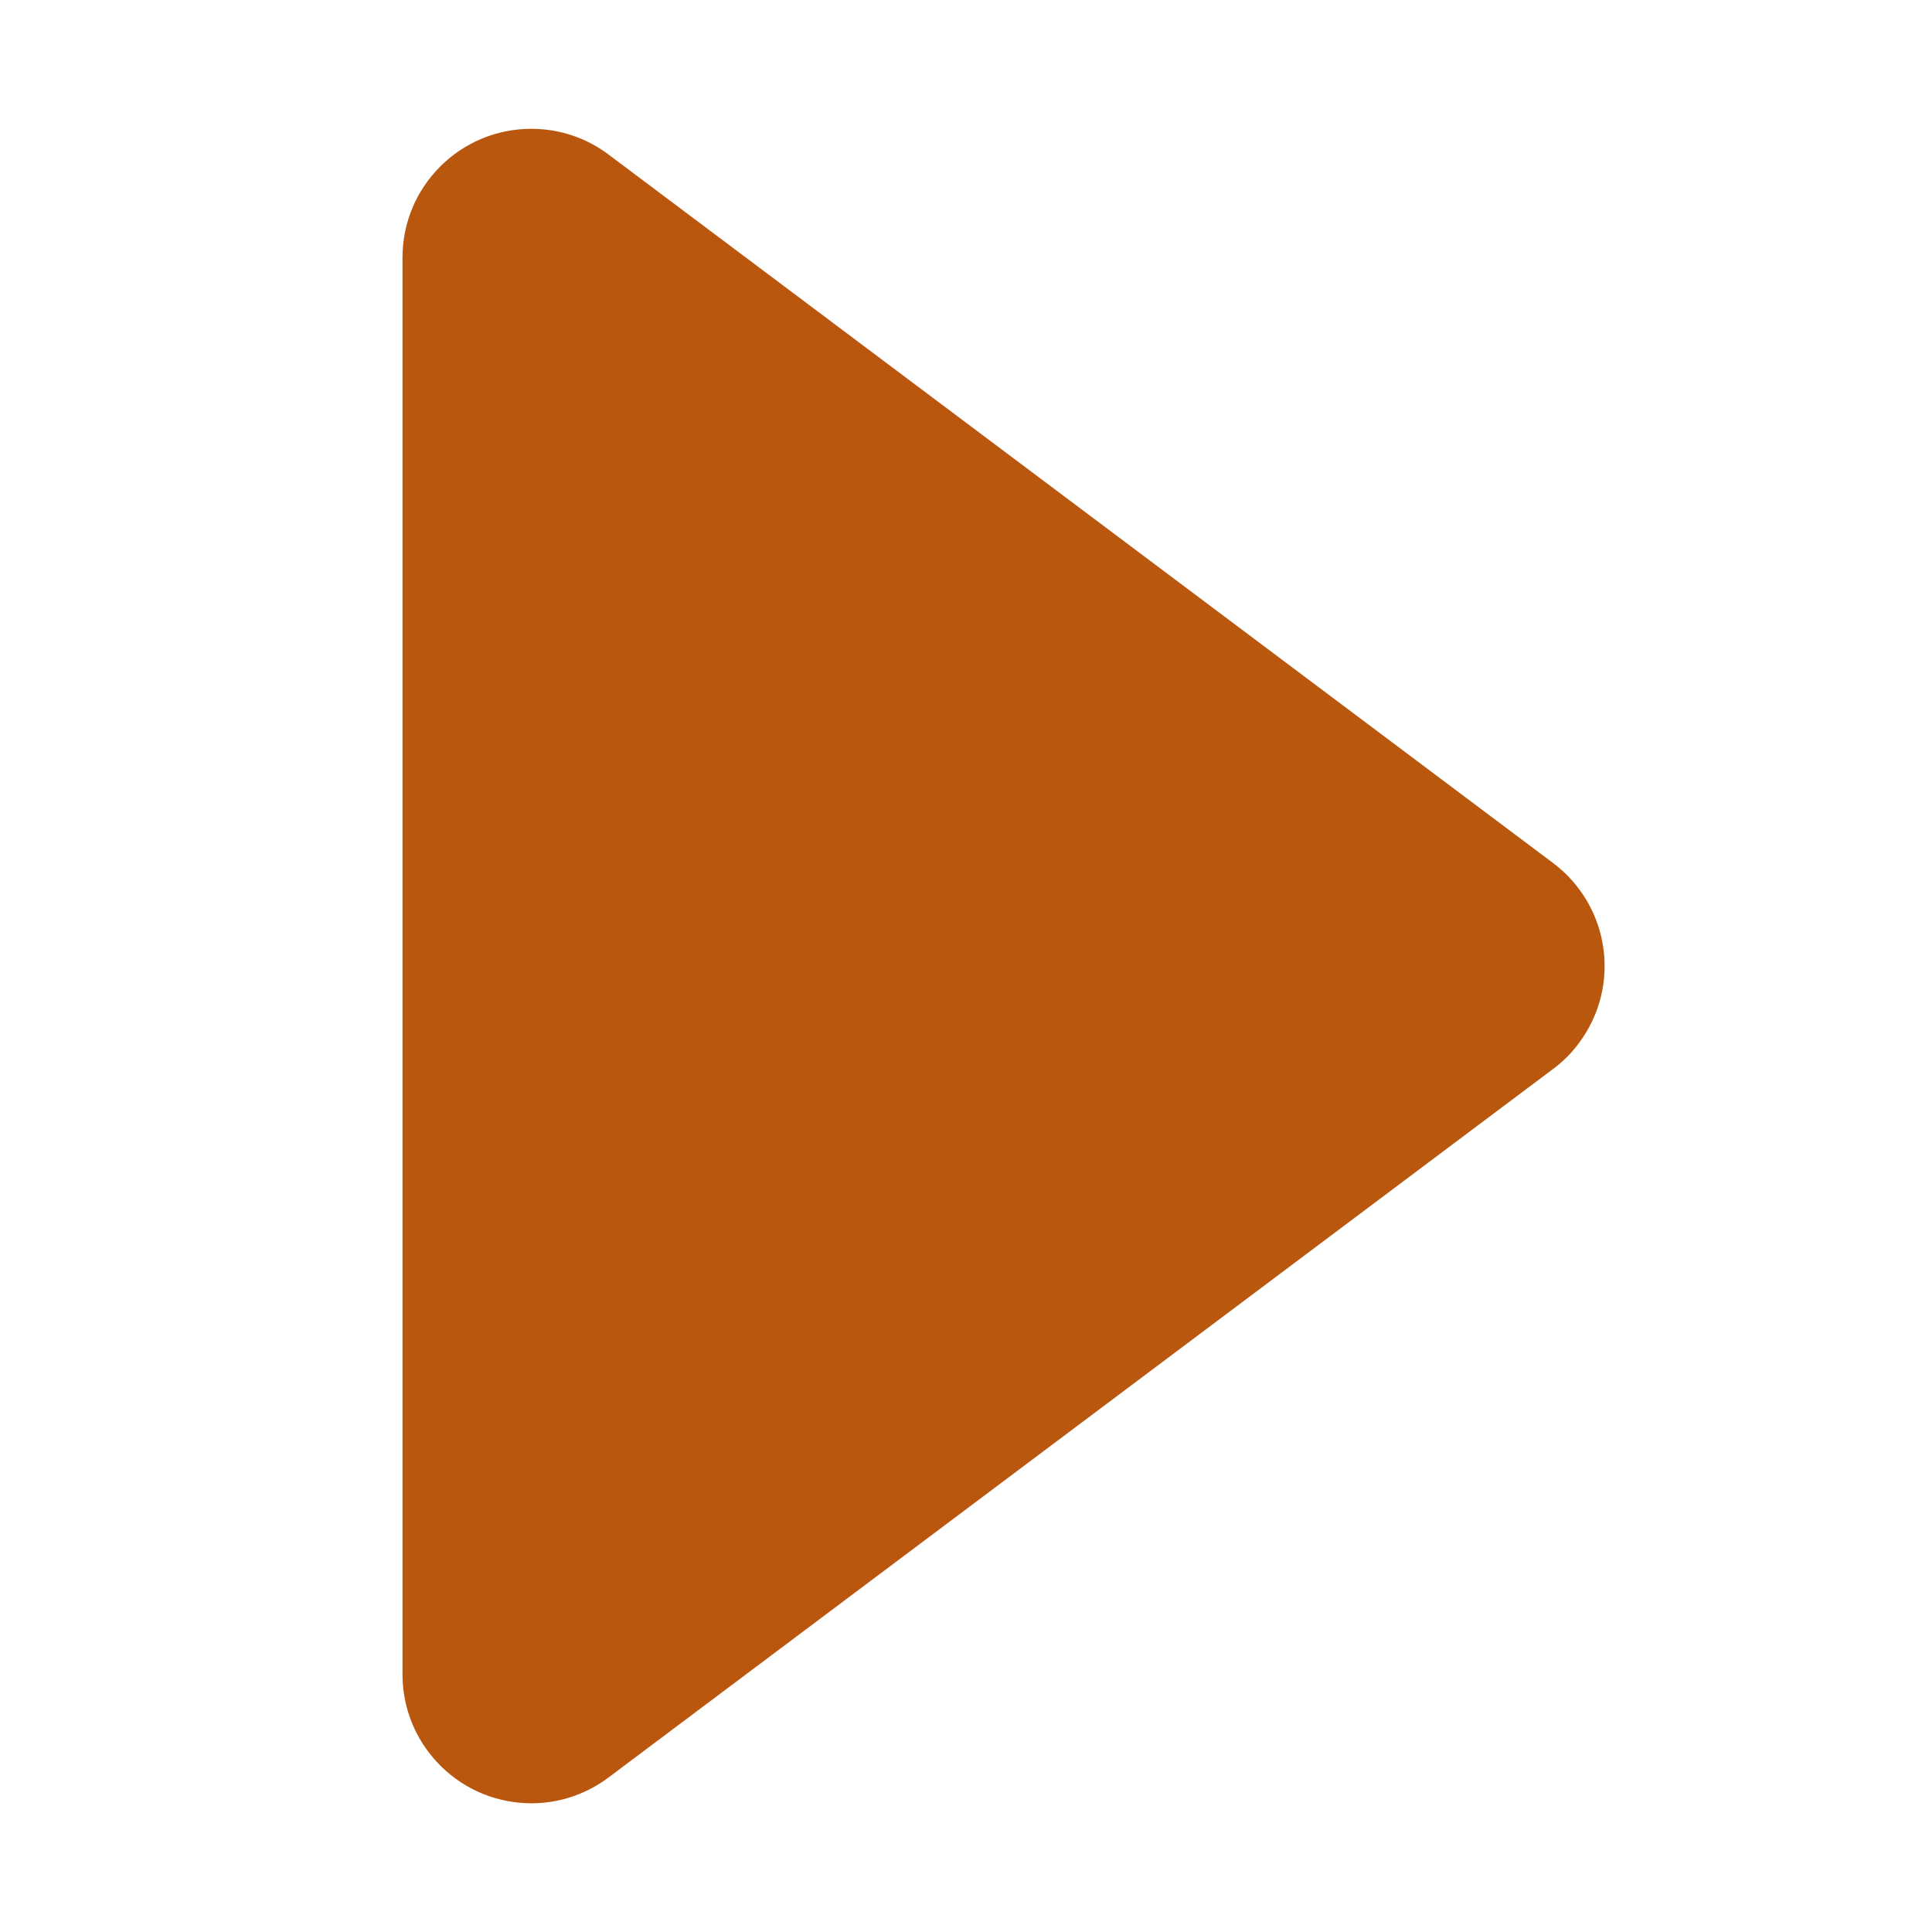 <?xml version="1.0" encoding="UTF-8"?>
<svg width="6px" height="6px" viewBox="0 0 6 6" version="1.1" xmlns="http://www.w3.org/2000/svg" xmlns:xlink="http://www.w3.org/1999/xlink">
    <title>编组 35</title>
    <g id="页面-1" stroke="none" stroke-width="1" fill="none" fill-rule="evenodd">
        <g id="门店详情-0差评（确定" transform="translate(-68, -413)">
            <g id="手艺人卡片备份" transform="translate(0, 408)">
                <g id="新-千单" transform="translate(16, 0)">
                    <g id="编组-35" transform="translate(52, 5)">
                        <rect id="矩形" fill="#F10E00" opacity="0" x="0" y="0" width="6" height="6"></rect>
                        <path d="M3.57,1.427 L5.77,4.36 C5.903,4.537 5.867,4.787 5.69,4.92 C5.621,4.972 5.537,5 5.45,5 L1.05,5 C0.829,5 0.65,4.821 0.65,4.6 C0.65,4.513 0.678,4.429 0.73,4.36 L2.93,1.427 C3.063,1.25 3.313,1.214 3.49,1.347 C3.52,1.369 3.547,1.396 3.57,1.427 Z" id="三角形" fill="#BA570F" transform="translate(3.25, 3) rotate(-270) translate(-3.25, -3) "></path>
                    </g>
                </g>
            </g>
        </g>
    </g>
</svg>